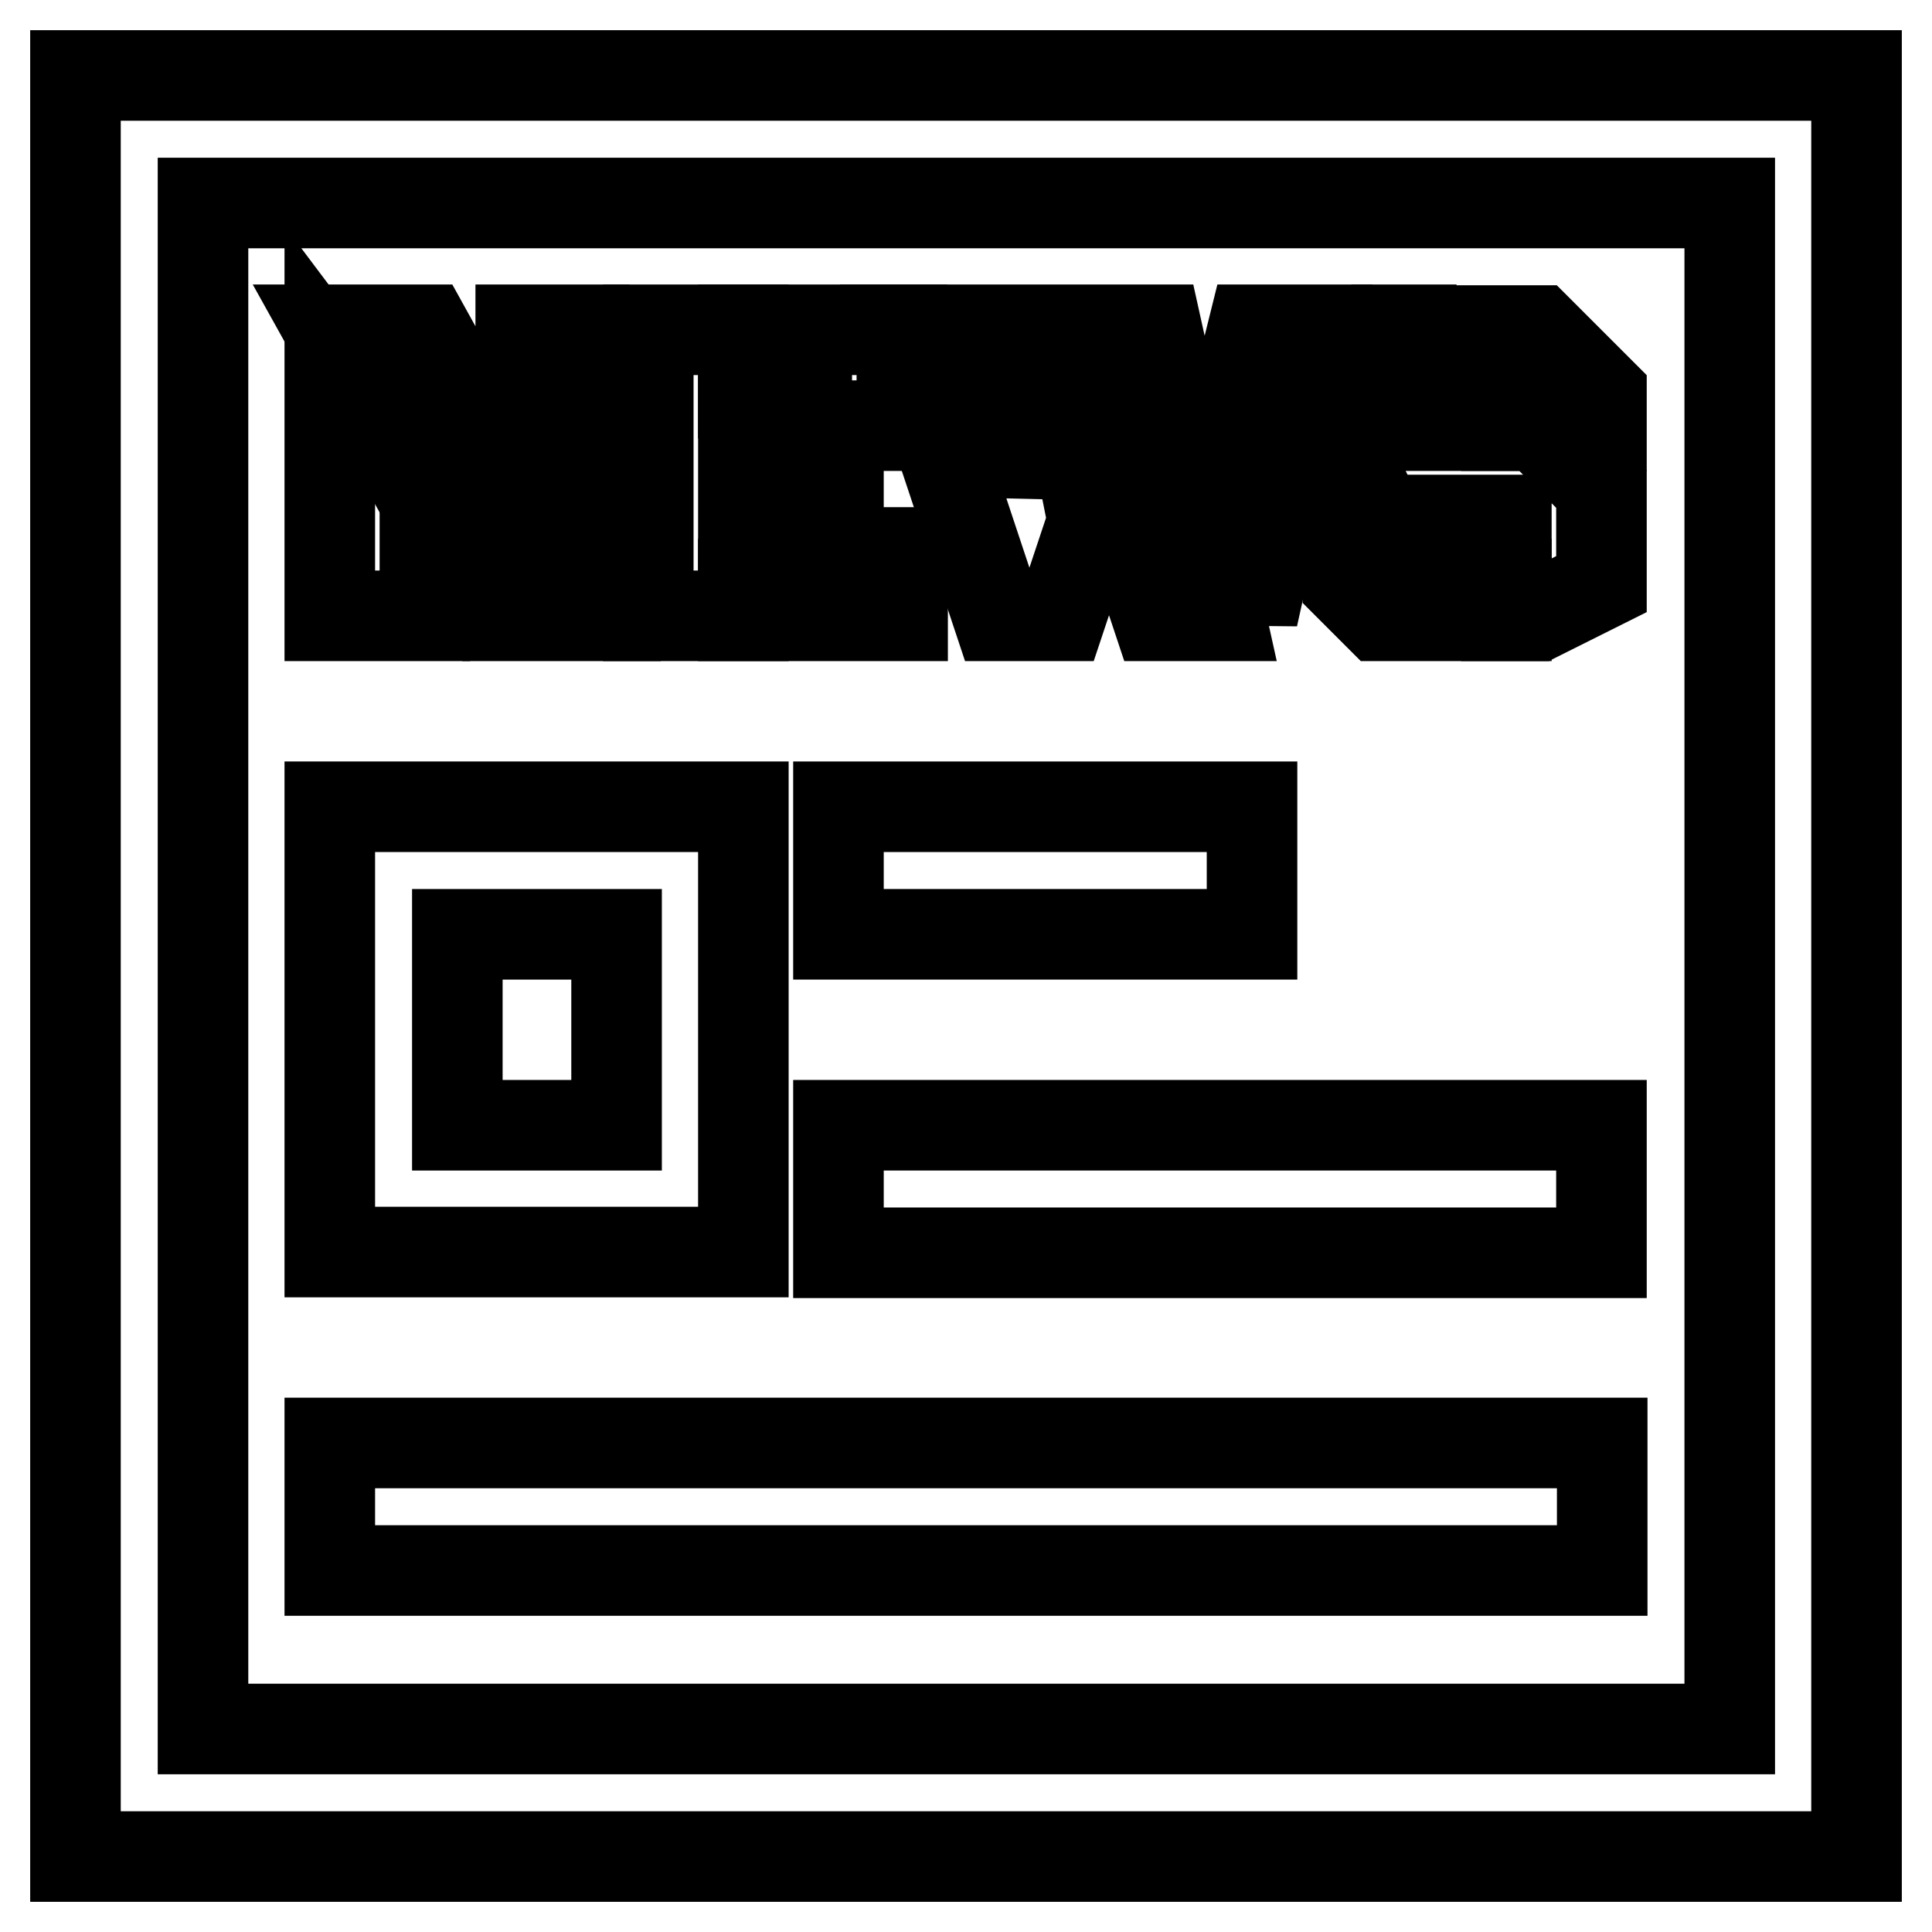 <?xml version="1.0" encoding="utf-8"?>
<!-- Svg Vector Icons : http://www.onlinewebfonts.com/icon -->
<!DOCTYPE svg PUBLIC "-//W3C//DTD SVG 1.1//EN" "http://www.w3.org/Graphics/SVG/1.1/DTD/svg11.dtd">
<svg version="1.1" xmlns="http://www.w3.org/2000/svg" xmlns:xlink="http://www.w3.org/1999/xlink" x="0px" y="0px" viewBox="0 0 256 256" enable-background="new 0 0 256 256" xml:space="preserve">
<g> <path stroke-width="12" fill-opacity="0" stroke="#000000"  d="M111.1,106.9h54.8v16.9h-54.8V106.9z M111.1,149.1h101.1v16.9H111.1V149.1z M43.7,191.2h168.6v16.9H43.7 V191.2z"/> <path stroke-width="12" fill-opacity="0" stroke="#000000"  d="M10,10v236h236V10H10z M229.1,229.1H26.9V26.9h202.3V229.1z"/> <path stroke-width="12" fill-opacity="0" stroke="#000000"  d="M77.4,43.7H69v16.9l8.4,16.9V43.7z M77.4,81.6L56.4,43.7H43.7l21.1,37.9H77.4z"/> <path stroke-width="12" fill-opacity="0" stroke="#000000"  d="M56.4,64.8L43.7,47.9v33.7h12.6V64.8z M106.9,56.4h12.6V43.7H98.5v8.4h8.4V56.4z M106.9,77.4h-8.4v4.2h21.1 v-8.4h-12.6V77.4z"/> <path stroke-width="12" fill-opacity="0" stroke="#000000"  d="M98.5,69h12.6v-8.4H98.5V43.7H85.9v37.9h12.6V69z M174.4,43.7h-8.4l-4.2,16.9l4.2,21.1L174.4,43.7z  M161.7,81.6l-8.4-37.9h-12.6l12.6,37.9H161.7z M140.6,81.6l4.2-12.6l-4.2-21.1l-4.2,16.9l-4.2-21.1h-12.6l12.6,37.9H140.6z  M199.6,56.4h12.6v-4.2l-8.4-8.4h-12.6v8.4h8.4V56.4z"/> <path stroke-width="12" fill-opacity="0" stroke="#000000"  d="M199.6,69v12.6h4.2l8.4-4.2V64.8l-8.4-8.4H187V43.7h-4.2l-4.2,8.4v8.4l4.2,8.4H199.6z"/> <path stroke-width="12" fill-opacity="0" stroke="#000000"  d="M199.6,81.6v-4.2H187v-4.2h-8.4v4.2l4.2,4.2H199.6z M98.5,106.9H43.7v59h54.8V106.9z M81.6,149.1H60.6 v-25.3h21.1V149.1z"/></g>
</svg>